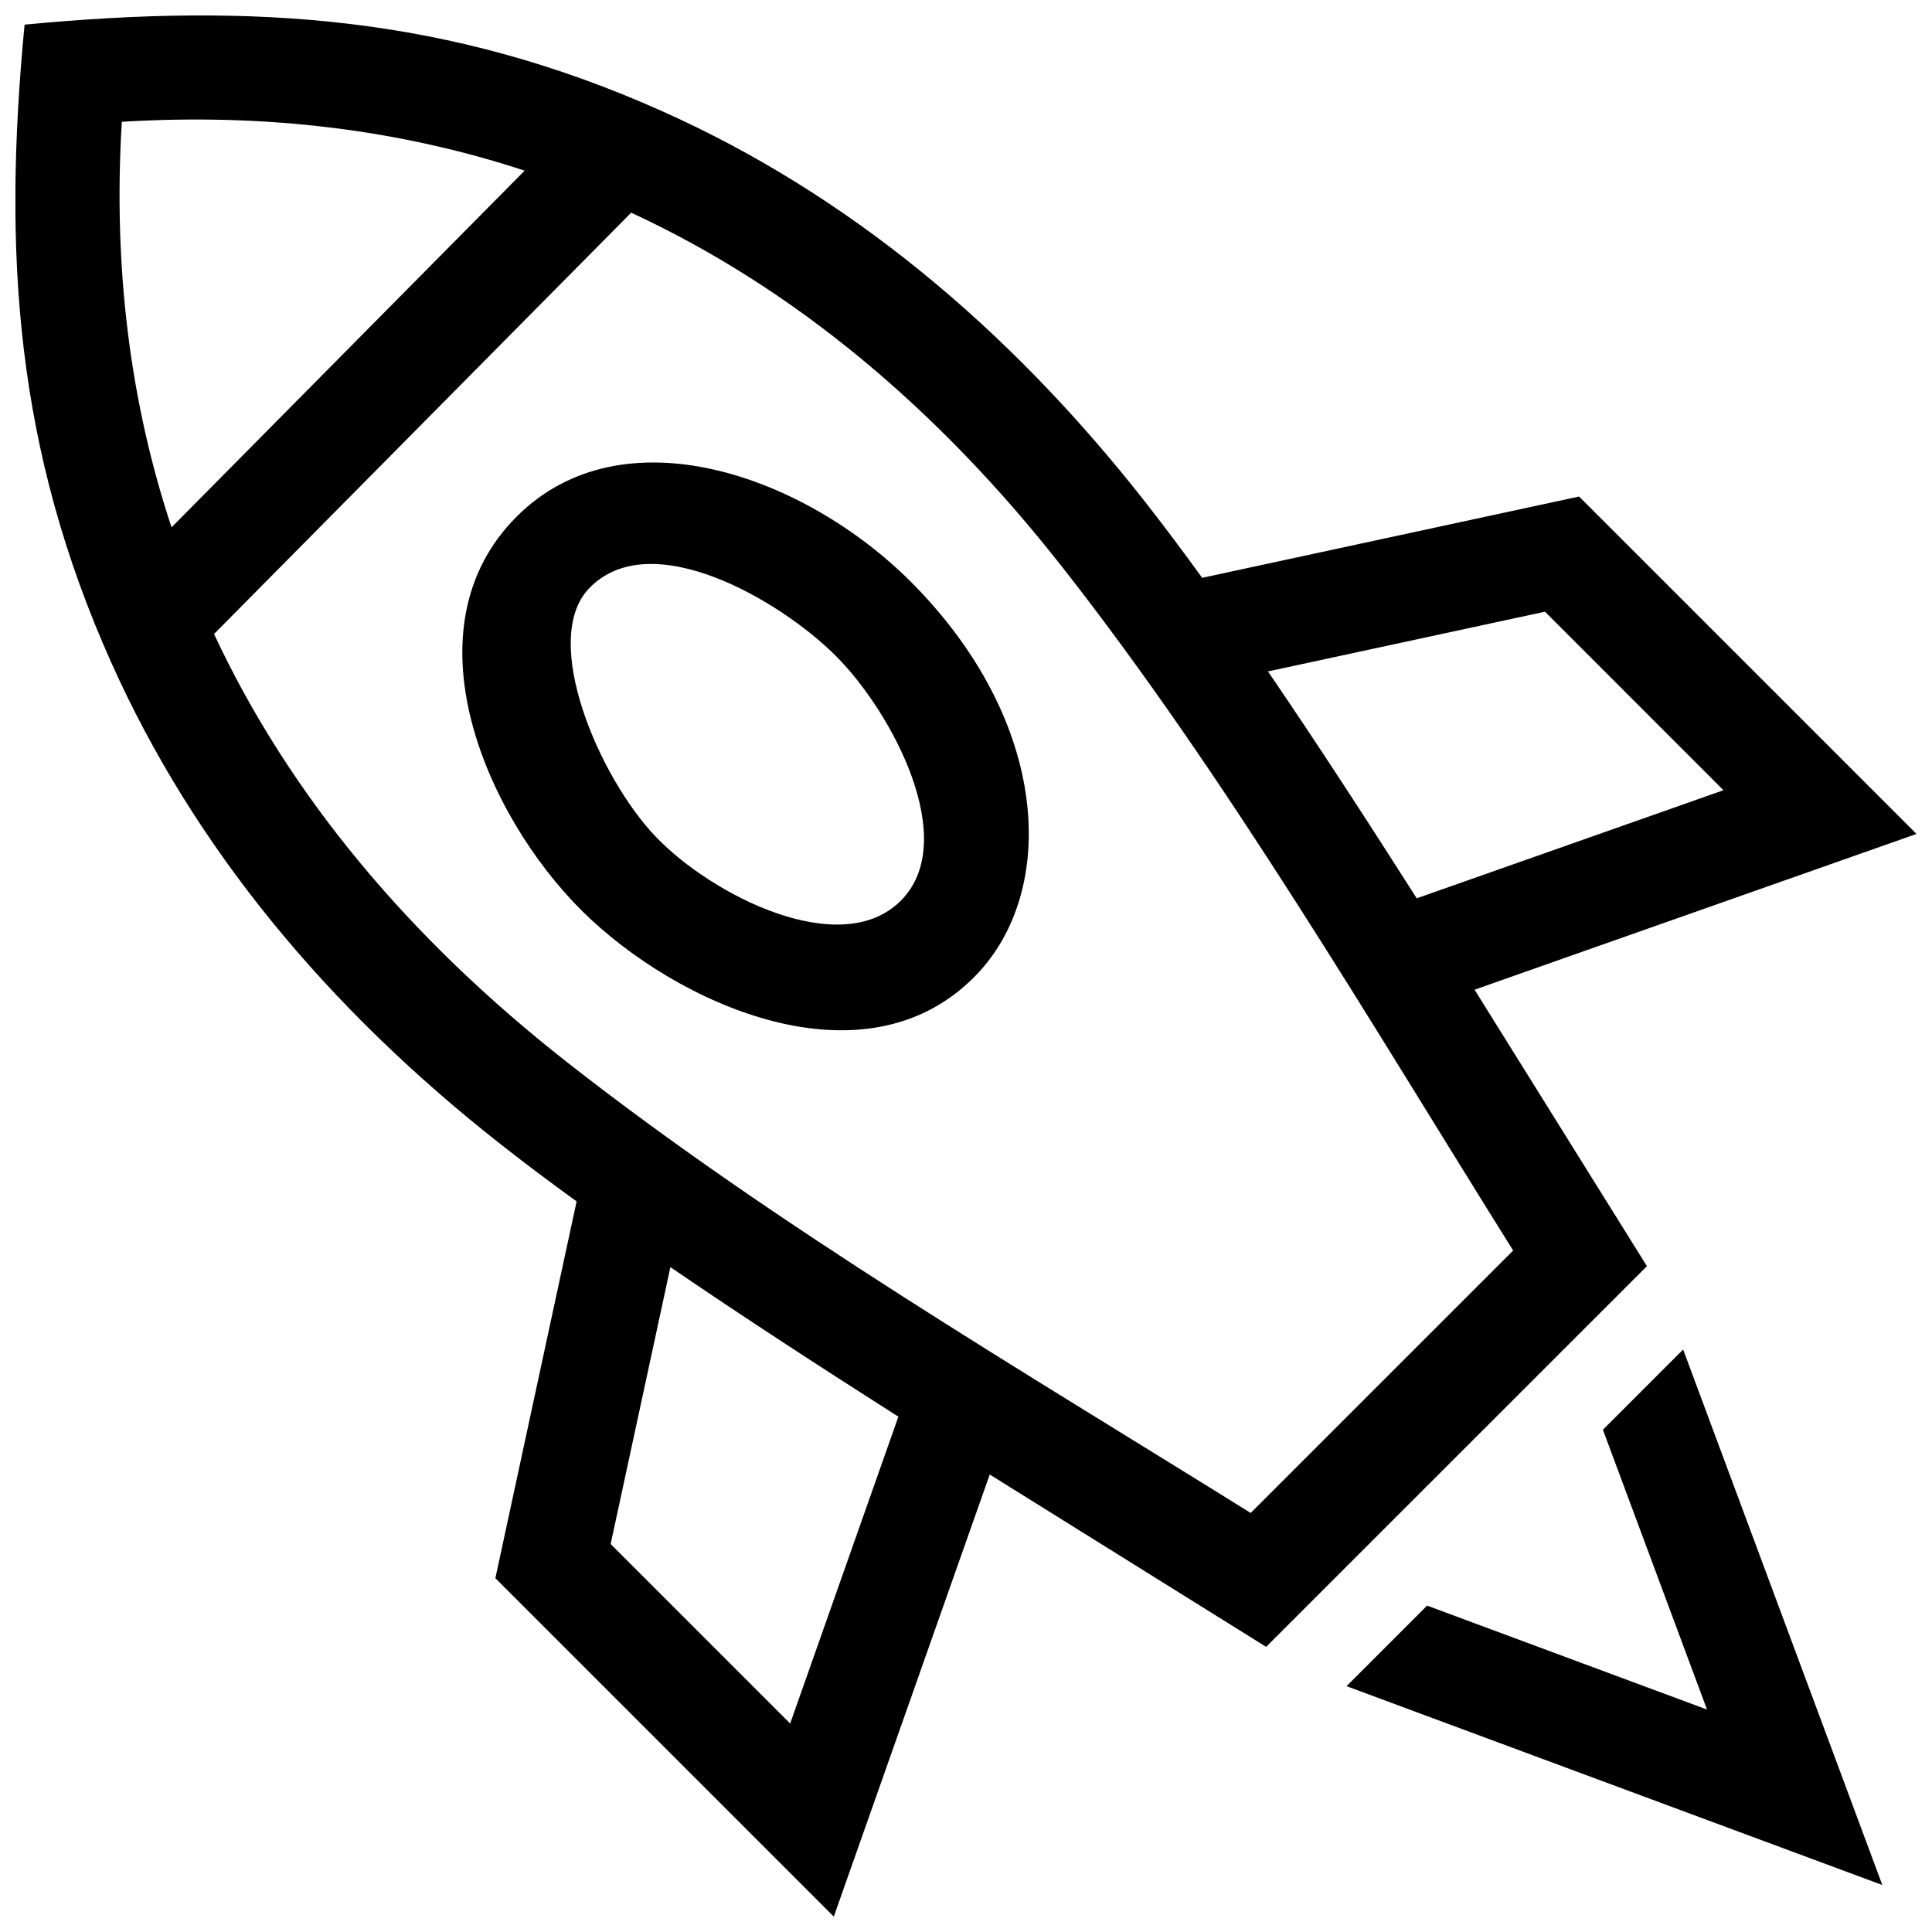 <?xml version="1.0" encoding="UTF-8"?>
<!-- Uploaded to: ICON Repo, www.svgrepo.com, Generator: ICON Repo Mixer Tools -->
<svg width="800px" height="800px" version="1.1" viewBox="144 144 512 512" xmlns="http://www.w3.org/2000/svg">
 <defs>
  <clipPath id="a">
   <path d="m148.09 148.09h503.81v503.81h-503.81z"/>
  </clipPath>
 </defs>
 <g clip-path="url(#a)">
  <path d="m300.07 299.97c16.172-17 50.562 2.961 65.477 17.895 14.914 14.934 33.031 48.98 17.168 64.84-15.859 15.859-49.918-1.301-64.91-16.938-14.996-15.637-30.715-52.152-17.734-65.797m179.96 21.965 73.406-15.828 47.297 47.309-81.285 28.648c-13.211-20.75-26.562-41.297-39.418-60.129zm-196.99-132.71-93.578 94.523c-10.93-32.949-15.535-68.762-13.18-107.47 38.434-2.348 74.012 2.176 106.76 12.949zm196.5 391.21 100.91-100.89-45.676-73.266 117.12-41.277-89.418-89.418-99.887 21.543c-5.199-7.184-10.27-13.945-15.145-20.164-36.426-46.43-79.016-81.598-127.88-103.46-56.617-25.352-108.25-28.785-169.05-22.973-5.836 60.73-2.348 112.48 22.965 169.04 21.875 48.848 57.02 91.441 103.47 127.88 6.125 4.816 12.777 9.805 19.859 14.934l-21.531 99.855 89.688 89.68 41.324-117.16zm-157.88-100.63c18.914 12.93 39.551 26.348 60.418 39.629l-28.676 81.316-47.57-47.57zm103.82-185.58c43.621 55.602 81.859 121 119.52 181.18l-69.555 69.547c-60.176-37.523-125.69-75.926-181.21-119.49-41.734-32.746-73.465-70.543-93.516-113.44l110.55-111.66c43.227 20.012 81.266 51.895 114.2 93.863zm164.57 207.41-21.262 21.262 27.59 74.152-74.18-27.547-21.352 21.352 141.99 52.695zm-187.49-99.098c21.816-22.43 19.91-67.27-17.25-104.43-28.336-28.273-76.387-45.203-104.39-17.199-29.664 29.664-8.281 79.047 17.281 104.45 25.219 25.008 75.059 47.297 104.36 17.18z" fill-rule="evenodd"/>
 </g>
</svg>
